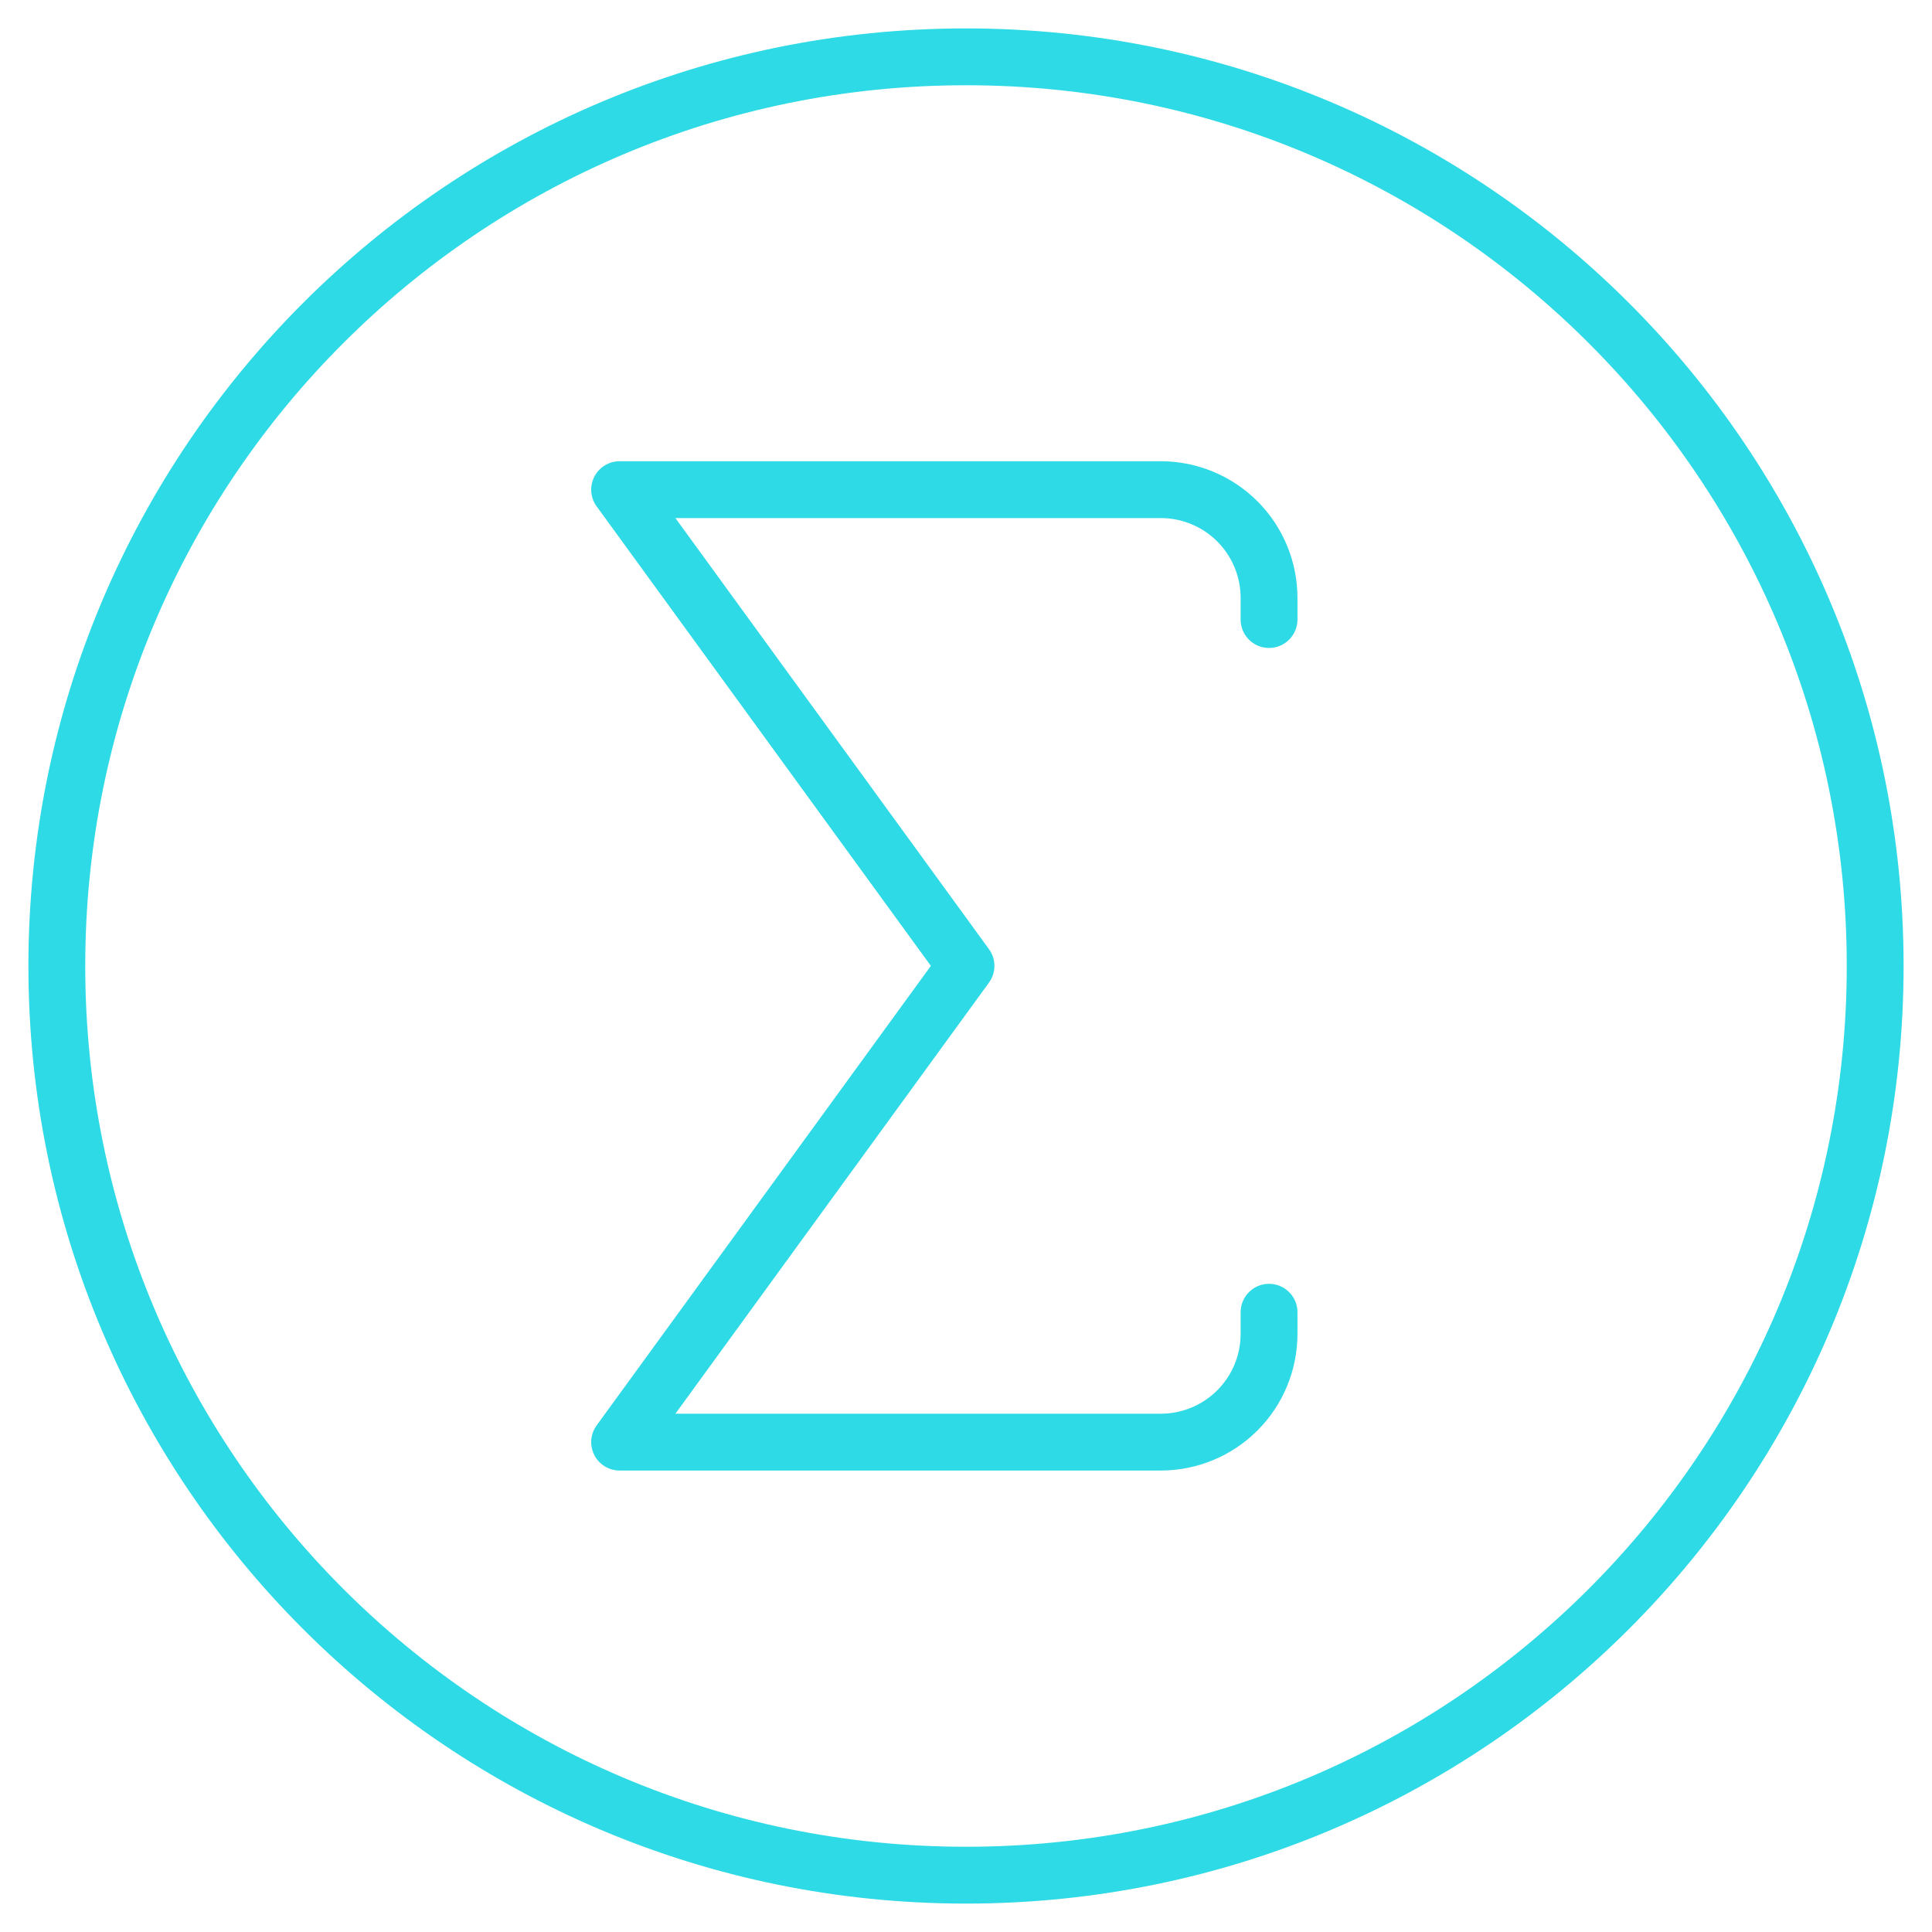 <svg width="34" height="34" viewBox="0 0 34 34" fill="none" xmlns="http://www.w3.org/2000/svg">
<path d="M17 33C25.837 33 33 25.837 33 17C33 8.163 25.837 1 17 1C8.163 1 1 8.163 1 17C1 25.837 8.163 33 17 33Z" stroke="#2EDAE5" stroke-linecap="round" stroke-linejoin="round"/>
<path d="M22.333 23.093V23.474C22.333 23.98 22.132 24.464 21.775 24.821C21.418 25.178 20.933 25.379 20.428 25.379H10.904L17 16.998L10.904 8.617H20.428C20.933 8.617 21.418 8.818 21.775 9.175C22.132 9.532 22.333 10.017 22.333 10.522V10.903" stroke="#2EDAE5" stroke-linecap="round" stroke-linejoin="round"/>
</svg>
